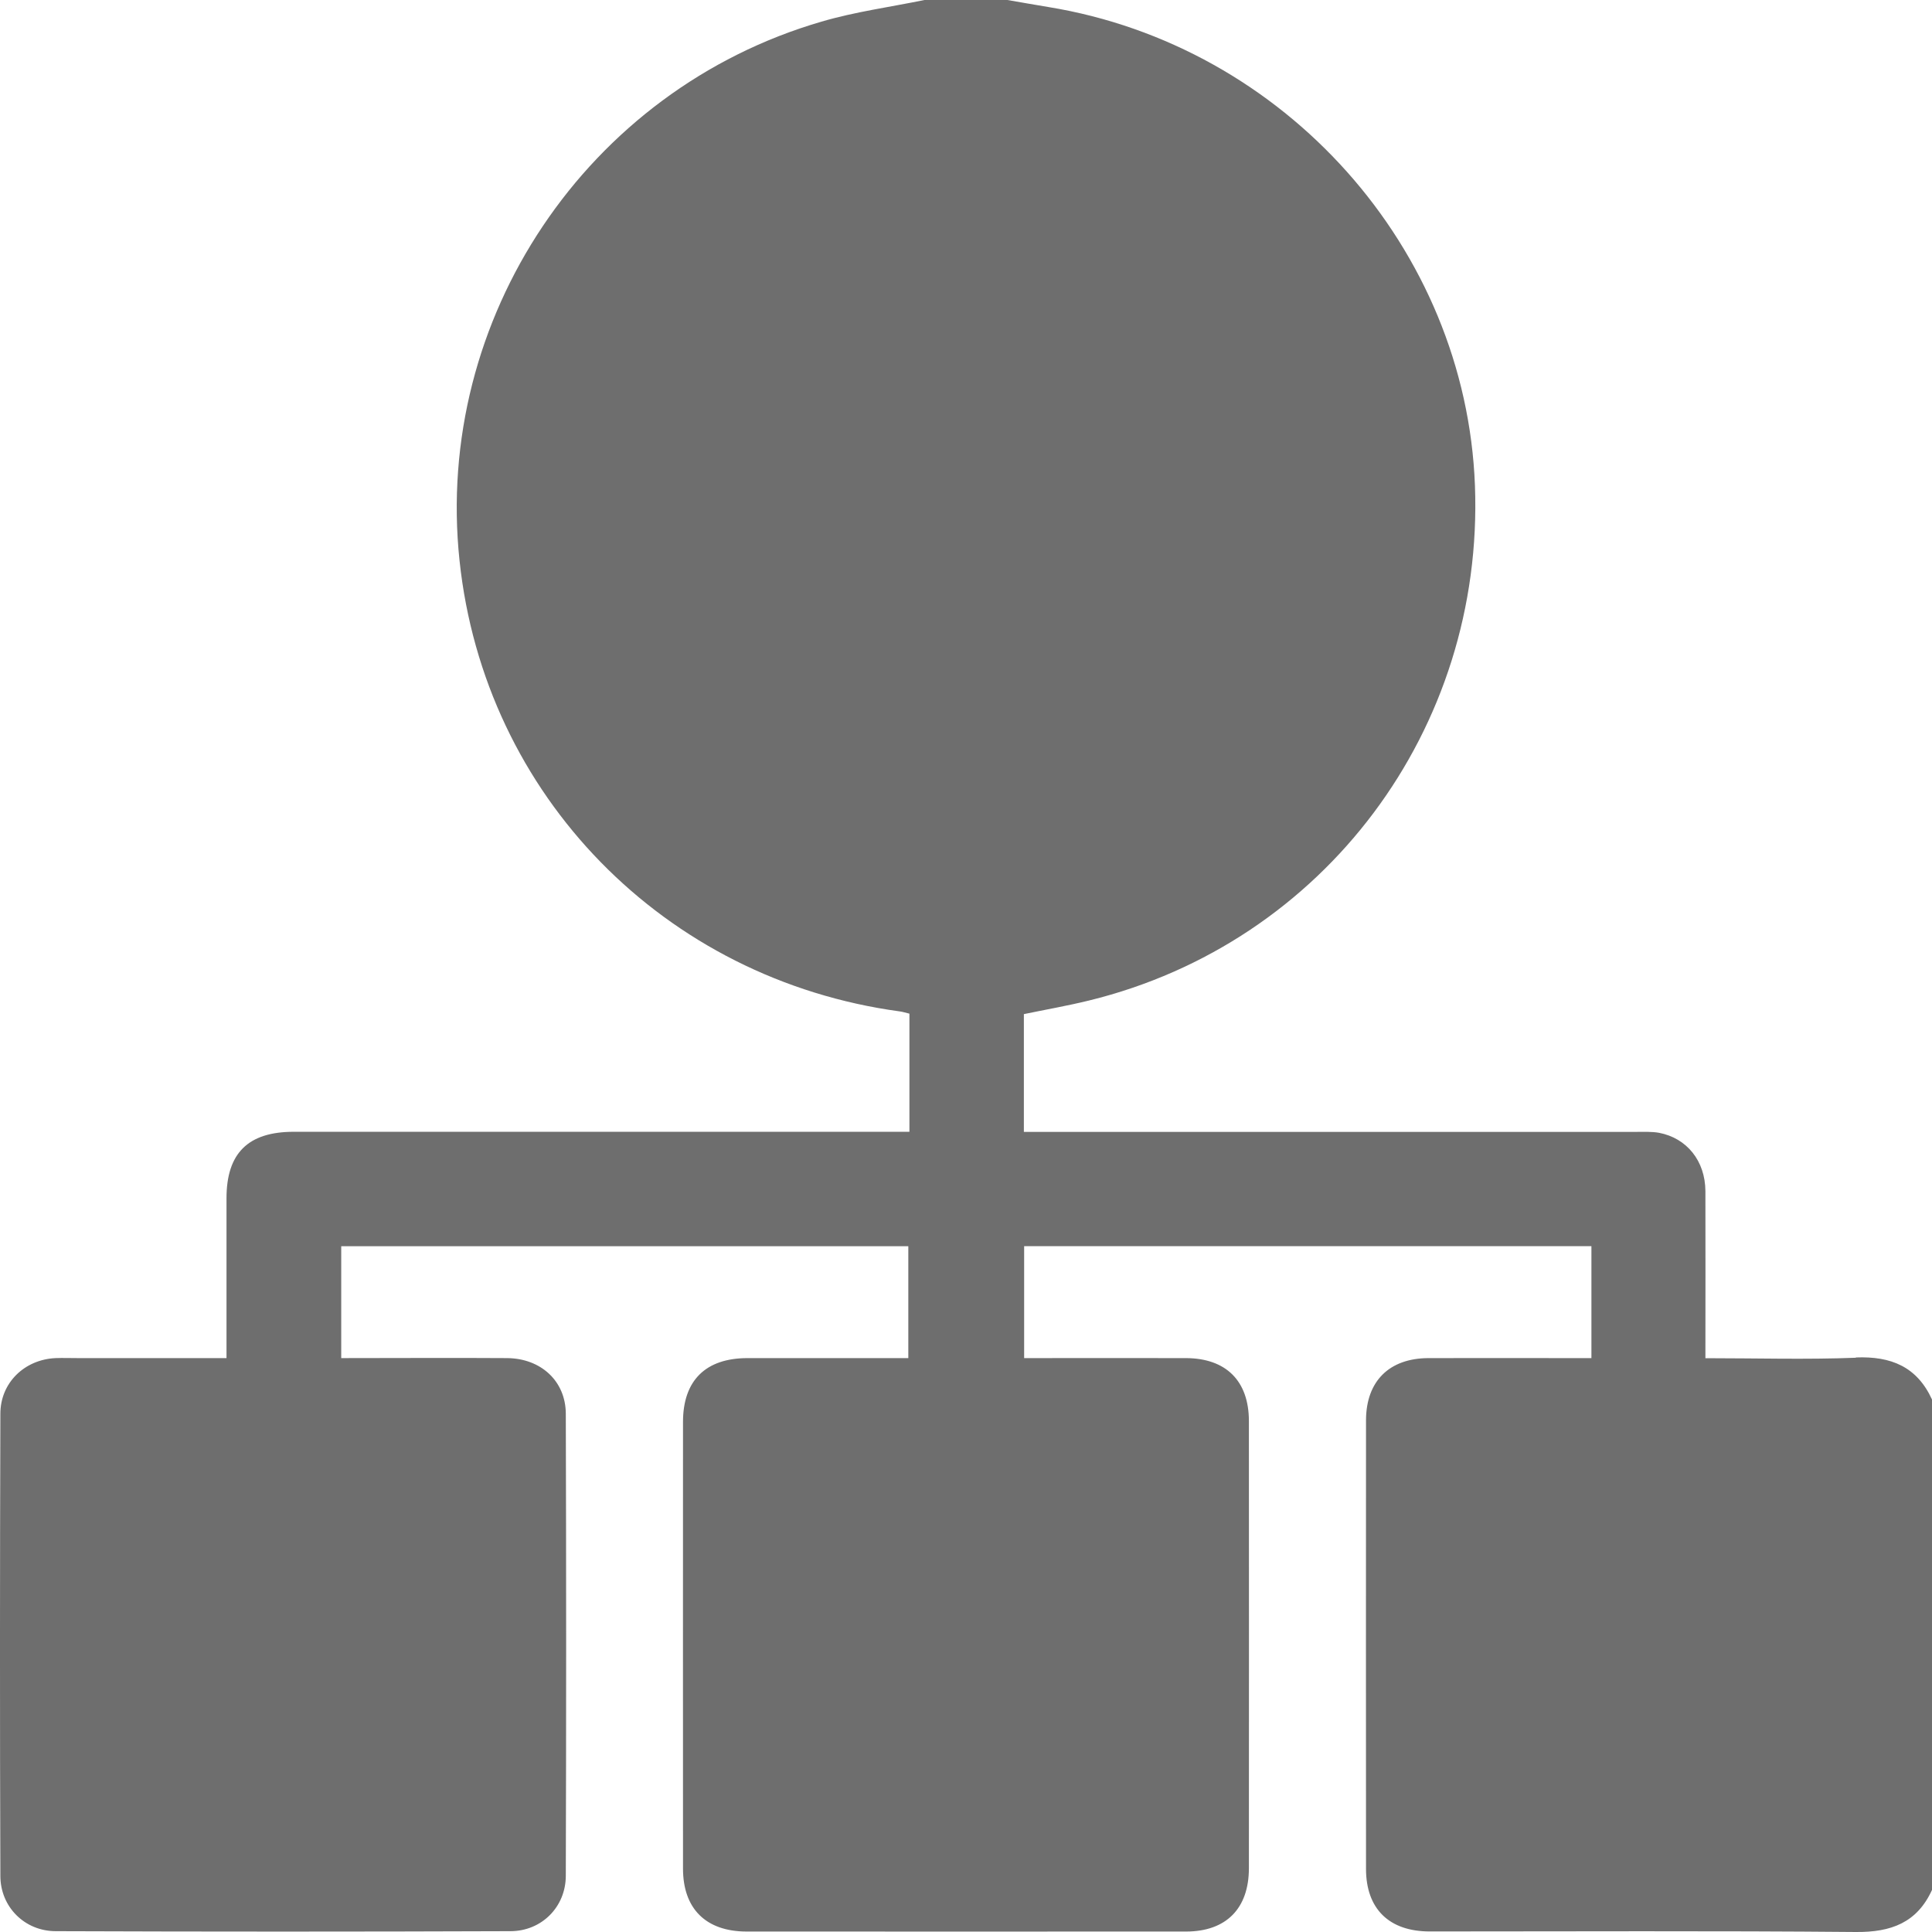 <svg width="21" height="21" viewBox="0 0 21 21" fill="none" xmlns="http://www.w3.org/2000/svg">
<path d="M20.172 14.758C19.635 14.779 19.096 14.763 18.537 14.763C18.537 14.145 18.539 13.545 18.537 12.946C18.535 12.619 18.336 12.371 18.033 12.313C17.953 12.299 17.869 12.303 17.787 12.303C15.655 12.303 13.523 12.303 11.389 12.303H11.129V11.023C11.361 10.975 11.601 10.933 11.838 10.875C14.395 10.248 16.132 7.926 16.032 5.277C15.934 2.7 13.966 0.495 11.393 0.076C11.245 0.052 11.098 0.025 10.95 0H10.048C9.674 0.077 9.294 0.128 8.93 0.235C6.379 0.977 4.716 3.463 4.995 6.094C5.265 8.647 7.221 10.647 9.783 10.994C9.809 10.997 9.834 11.006 9.885 11.018V12.302H9.631C7.485 12.302 5.339 12.302 3.193 12.302C2.697 12.302 2.462 12.534 2.462 13.025C2.462 13.597 2.462 14.169 2.462 14.762C1.912 14.762 1.381 14.762 0.849 14.762C0.767 14.762 0.685 14.759 0.603 14.762C0.266 14.778 0.004 15.03 0.004 15.367C-0.001 17.041 -0.002 18.715 0.004 20.39C0.004 20.727 0.268 20.991 0.606 20.991C2.253 20.997 3.901 20.997 5.548 20.991C5.887 20.991 6.149 20.728 6.15 20.39C6.155 18.716 6.155 17.043 6.15 15.367C6.149 15.011 5.878 14.764 5.51 14.762C4.915 14.758 4.321 14.762 3.709 14.762V13.546H9.873V14.762H9.685C9.166 14.762 8.645 14.762 8.126 14.762C7.671 14.762 7.425 15.004 7.424 15.453C7.424 17.072 7.423 18.692 7.424 20.311C7.424 20.747 7.673 20.994 8.114 20.995C9.706 20.995 11.299 20.996 12.891 20.995C13.328 20.995 13.575 20.745 13.575 20.306C13.576 18.687 13.576 17.067 13.575 15.447C13.575 15.01 13.327 14.763 12.889 14.762C12.309 14.761 11.727 14.762 11.132 14.762V13.545H17.298V14.762H17.106C16.58 14.762 16.053 14.761 15.528 14.762C15.101 14.763 14.85 15.012 14.848 15.435C14.847 17.061 14.847 18.688 14.848 20.314C14.848 20.748 15.099 20.994 15.54 20.994C17.085 20.994 18.63 20.986 20.174 21C20.556 21.003 20.837 20.899 21 20.543V15.212C20.837 14.856 20.556 14.74 20.173 14.755L20.172 14.758Z" fill="#6E6E6E"/>
</svg>
